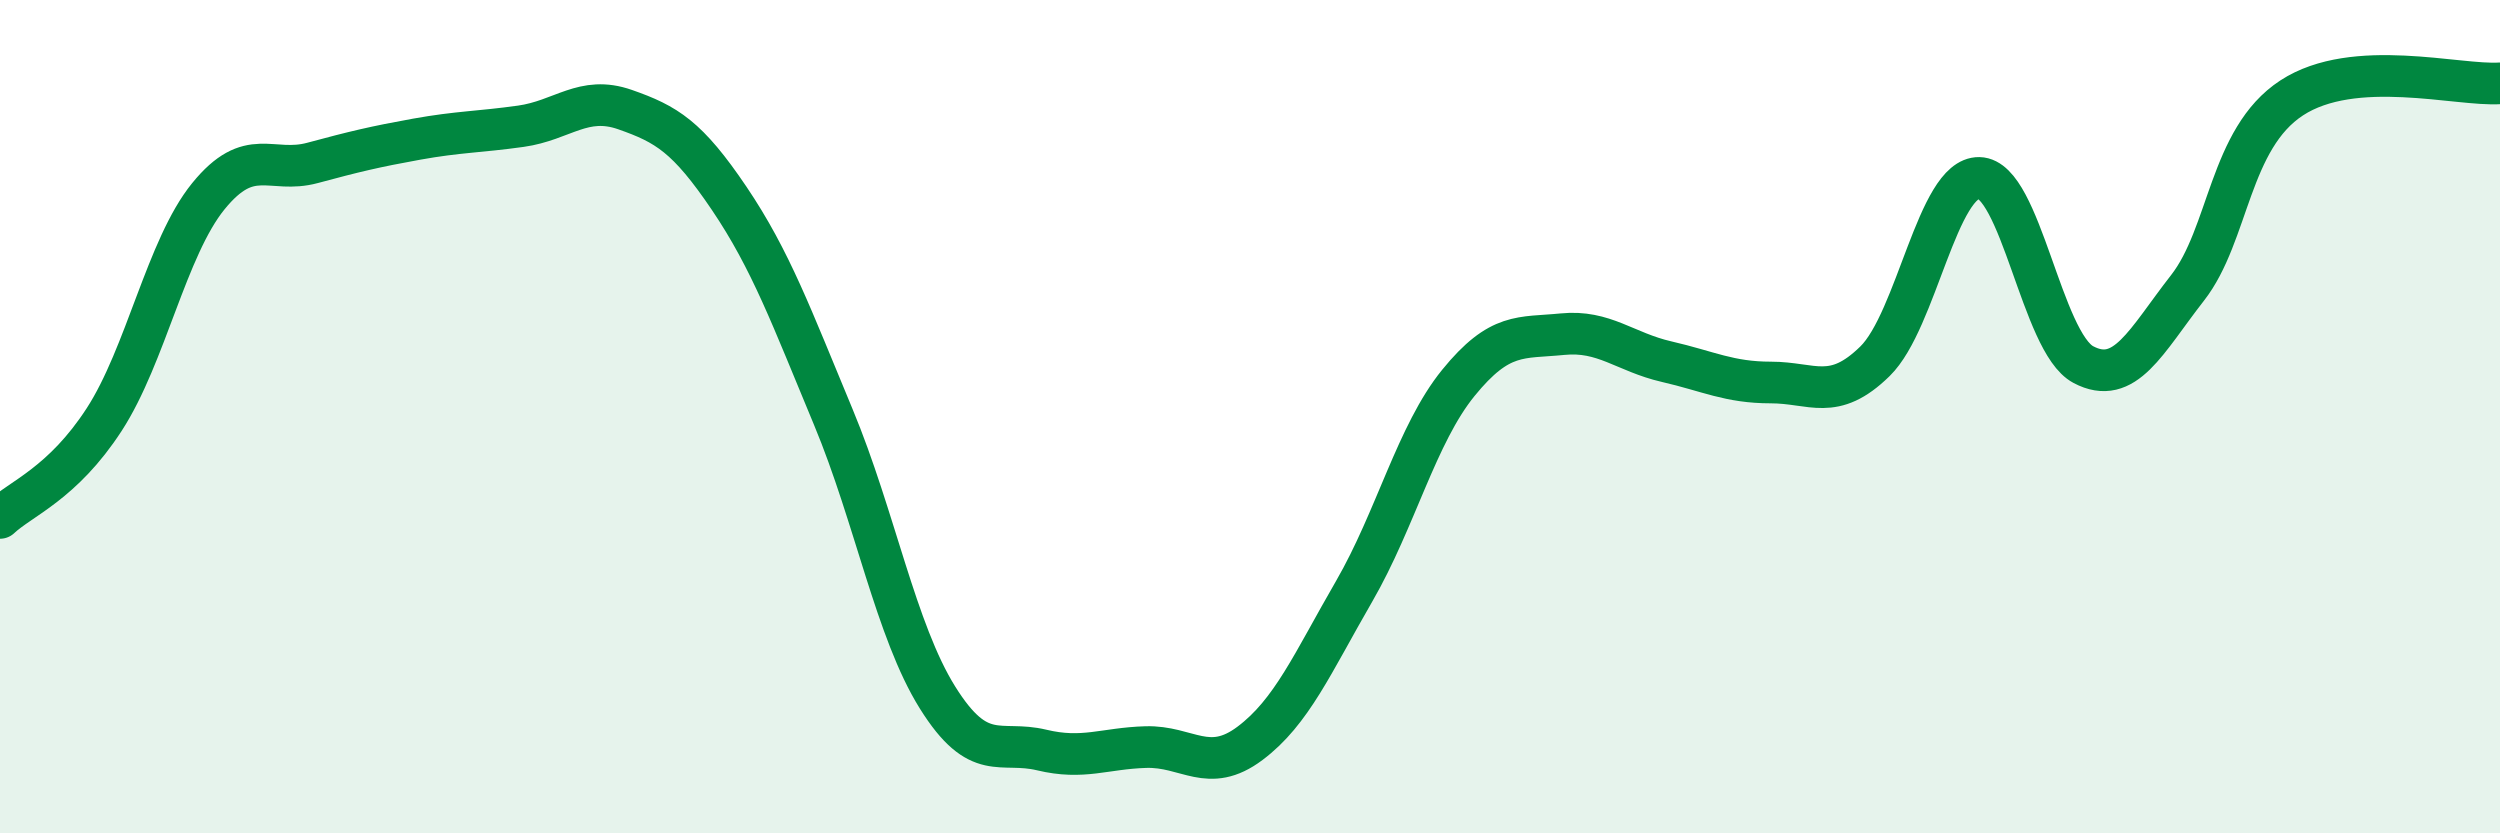 
    <svg width="60" height="20" viewBox="0 0 60 20" xmlns="http://www.w3.org/2000/svg">
      <path
        d="M 0,12.43 C 0.5,11.96 1.5,11.61 2.5,10.07 C 3.5,8.53 4,5.94 5,4.71 C 6,3.48 6.5,4.18 7.5,3.91 C 8.5,3.64 9,3.52 10,3.34 C 11,3.16 11.5,3.17 12.5,3.03 C 13.5,2.89 14,2.28 15,2.63 C 16,2.98 16.5,3.28 17.5,4.76 C 18.5,6.24 19,7.61 20,10.01 C 21,12.41 21.5,15.14 22.5,16.74 C 23.5,18.34 24,17.76 25,18 C 26,18.24 26.5,17.96 27.5,17.93 C 28.5,17.9 29,18.59 30,17.84 C 31,17.09 31.5,15.92 32.5,14.19 C 33.5,12.46 34,10.42 35,9.19 C 36,7.96 36.5,8.12 37.5,8.02 C 38.5,7.92 39,8.45 40,8.68 C 41,8.91 41.5,9.18 42.5,9.18 C 43.5,9.18 44,9.65 45,8.67 C 46,7.69 46.5,4.25 47.5,4.27 C 48.5,4.29 49,8.22 50,8.75 C 51,9.28 51.5,8.19 52.5,6.91 C 53.5,5.63 53.5,3.33 55,2.35 C 56.5,1.37 59,2.07 60,2L60 20L0 20Z"
        fill="#008740"
        opacity="0.1"
        stroke-linecap="round"
        stroke-linejoin="round"
      />
      <path
        d="M 0,12.43 C 0.5,11.96 1.5,11.61 2.5,10.07 C 3.5,8.53 4,5.94 5,4.71 C 6,3.48 6.5,4.18 7.5,3.91 C 8.5,3.64 9,3.52 10,3.34 C 11,3.16 11.5,3.17 12.5,3.03 C 13.5,2.89 14,2.28 15,2.63 C 16,2.98 16.5,3.28 17.5,4.76 C 18.5,6.24 19,7.61 20,10.01 C 21,12.41 21.5,15.14 22.5,16.74 C 23.5,18.34 24,17.76 25,18 C 26,18.24 26.5,17.96 27.5,17.93 C 28.5,17.9 29,18.59 30,17.84 C 31,17.09 31.5,15.92 32.5,14.19 C 33.5,12.46 34,10.42 35,9.19 C 36,7.96 36.5,8.12 37.5,8.02 C 38.5,7.92 39,8.45 40,8.68 C 41,8.91 41.5,9.18 42.5,9.18 C 43.5,9.18 44,9.65 45,8.67 C 46,7.69 46.5,4.25 47.5,4.27 C 48.5,4.29 49,8.22 50,8.75 C 51,9.28 51.5,8.19 52.5,6.91 C 53.5,5.63 53.5,3.33 55,2.35 C 56.5,1.37 59,2.07 60,2"
        stroke="#008740"
        stroke-width="1"
        fill="none"
        stroke-linecap="round"
        stroke-linejoin="round"
      />
    </svg>
  